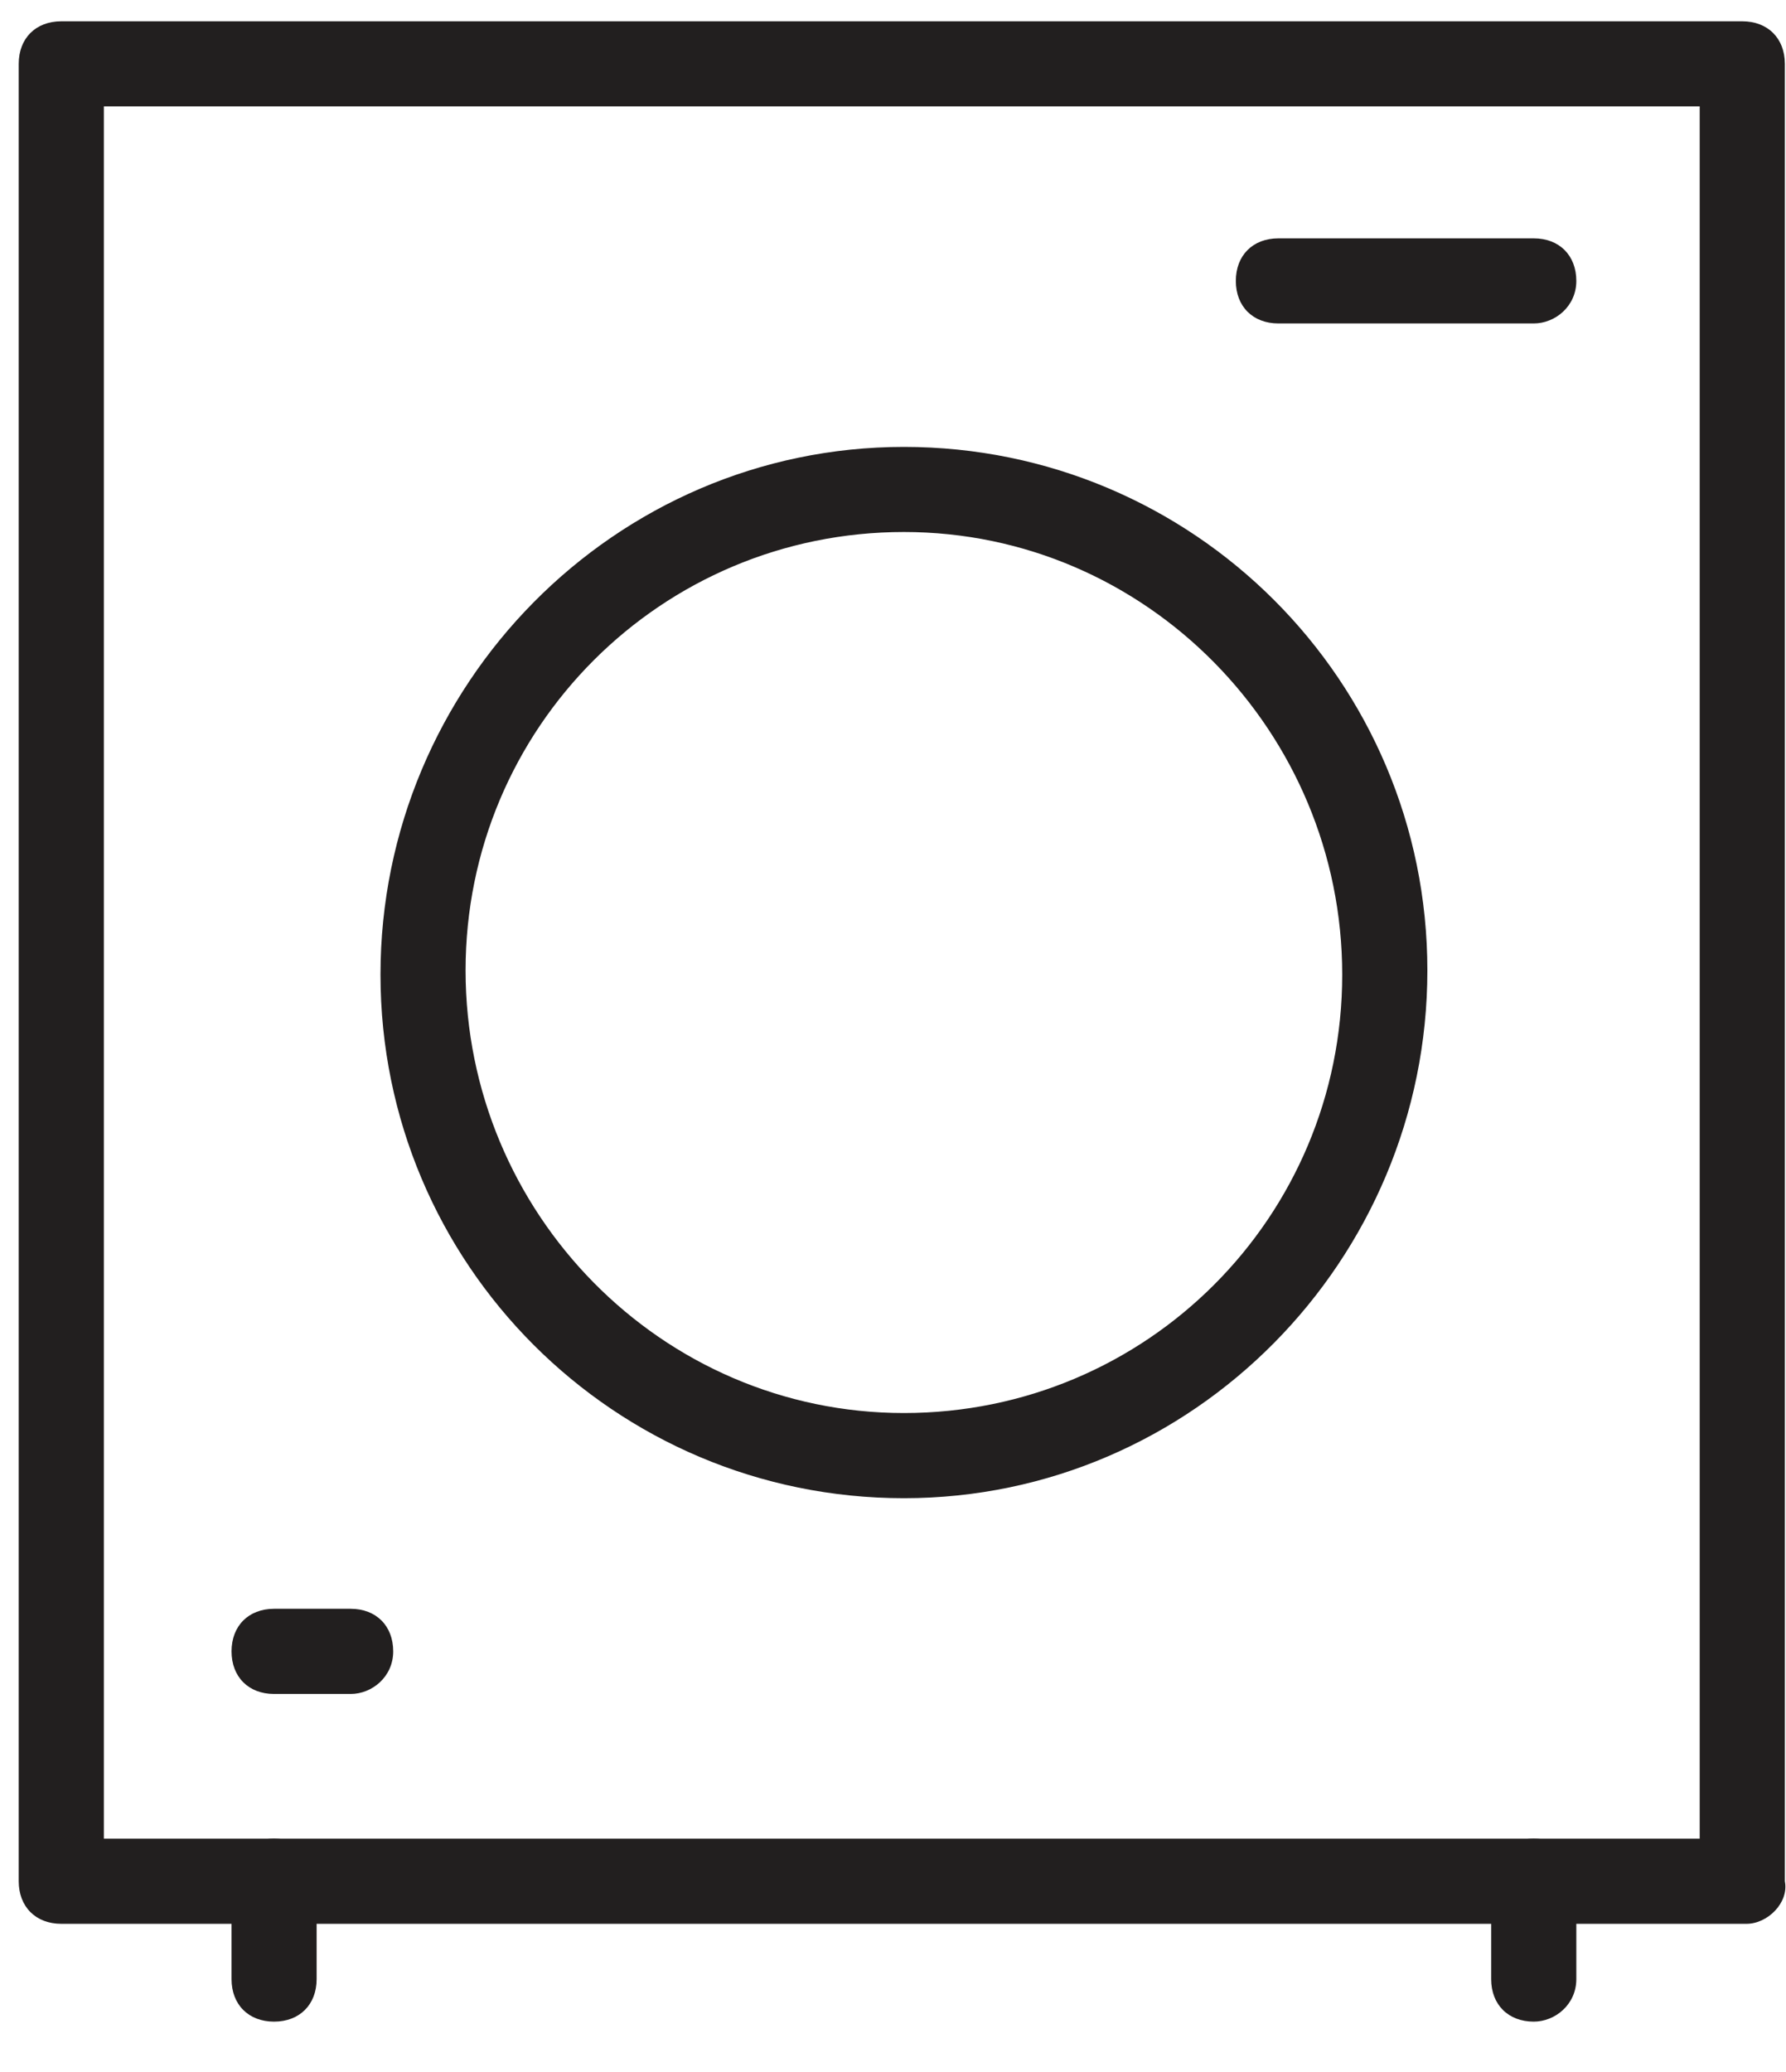 <?xml version="1.0" encoding="UTF-8"?>
<svg width="25px" height="29px" viewBox="0 0 25 29" version="1.1" xmlns="http://www.w3.org/2000/svg" xmlns:xlink="http://www.w3.org/1999/xlink">
    <!-- Generator: Sketch 63.1 (92452) - https://sketch.com -->
    <title>Group</title>
    <desc>Created with Sketch.</desc>
    <g id="Symbols" stroke="none" stroke-width="1" fill="none" fill-rule="evenodd">
        <g id="ico/32/laundry" transform="translate(-3, -1)" fill="#221F1F" fill-rule="nonzero">
            <g id="Group" transform="translate(3.143, 1)">
                <g>
                    <g>
                        <g>
                            <path d="M24.304,26.926 L0.715,26.926 C0.357,26.926 0.119,26.687 0.119,26.33 L0.119,0.894 C0.119,0.536 0.357,0.298 0.715,0.298 L24.245,0.298 C24.602,0.298 24.841,0.536 24.841,0.894 L24.841,26.33 C24.9,26.628 24.602,26.926 24.304,26.926 Z M1.311,25.734 L23.649,25.734 L23.649,1.489 L1.311,1.489 L1.311,25.734 Z" id="Shape"></path>
                            <path d="M12.51,20.969 C8.459,20.969 5.183,17.692 5.183,13.641 C5.183,9.591 8.459,6.255 12.51,6.255 C16.56,6.255 19.837,9.531 19.837,13.582 C19.837,17.633 16.56,20.969 12.51,20.969 Z M12.51,7.446 C9.114,7.446 6.374,10.186 6.374,13.582 C6.374,16.977 9.114,19.777 12.51,19.777 C15.905,19.777 18.645,17.037 18.645,13.641 C18.645,10.246 15.905,7.446 12.51,7.446 Z" id="Shape"></path>
                            <path d="M3.693,28.295 C3.336,28.295 3.098,28.057 3.098,27.7 L3.098,26.329 C3.098,25.972 3.336,25.734 3.693,25.734 C4.051,25.734 4.289,25.972 4.289,26.329 L4.289,27.7 C4.289,28.057 4.051,28.295 3.693,28.295 Z M21.326,28.295 C20.969,28.295 20.73,28.057 20.73,27.7 L20.73,26.329 C20.73,25.972 20.969,25.734 21.326,25.734 C21.683,25.734 21.922,25.972 21.922,26.329 L21.922,27.7 C21.922,28.057 21.624,28.295 21.326,28.295 Z" id="Shape"></path>
                            <path d="M4.766,23.709 L3.693,23.709 C3.336,23.709 3.098,23.47 3.098,23.113 C3.098,22.756 3.336,22.517 3.693,22.517 L4.766,22.517 C5.123,22.517 5.361,22.756 5.361,23.113 C5.361,23.47 5.063,23.709 4.766,23.709 Z" id="Path"></path>
                        </g>
                        <path d="M21.326,4.527 L17.752,4.527 C17.394,4.527 17.156,4.289 17.156,3.932 C17.156,3.574 17.394,3.336 17.752,3.336 L21.326,3.336 C21.683,3.336 21.922,3.574 21.922,3.932 C21.922,4.289 21.624,4.527 21.326,4.527 Z" id="Path"></path>
                    </g>
                </g>
            </g>
        </g>
    </g>
</svg>